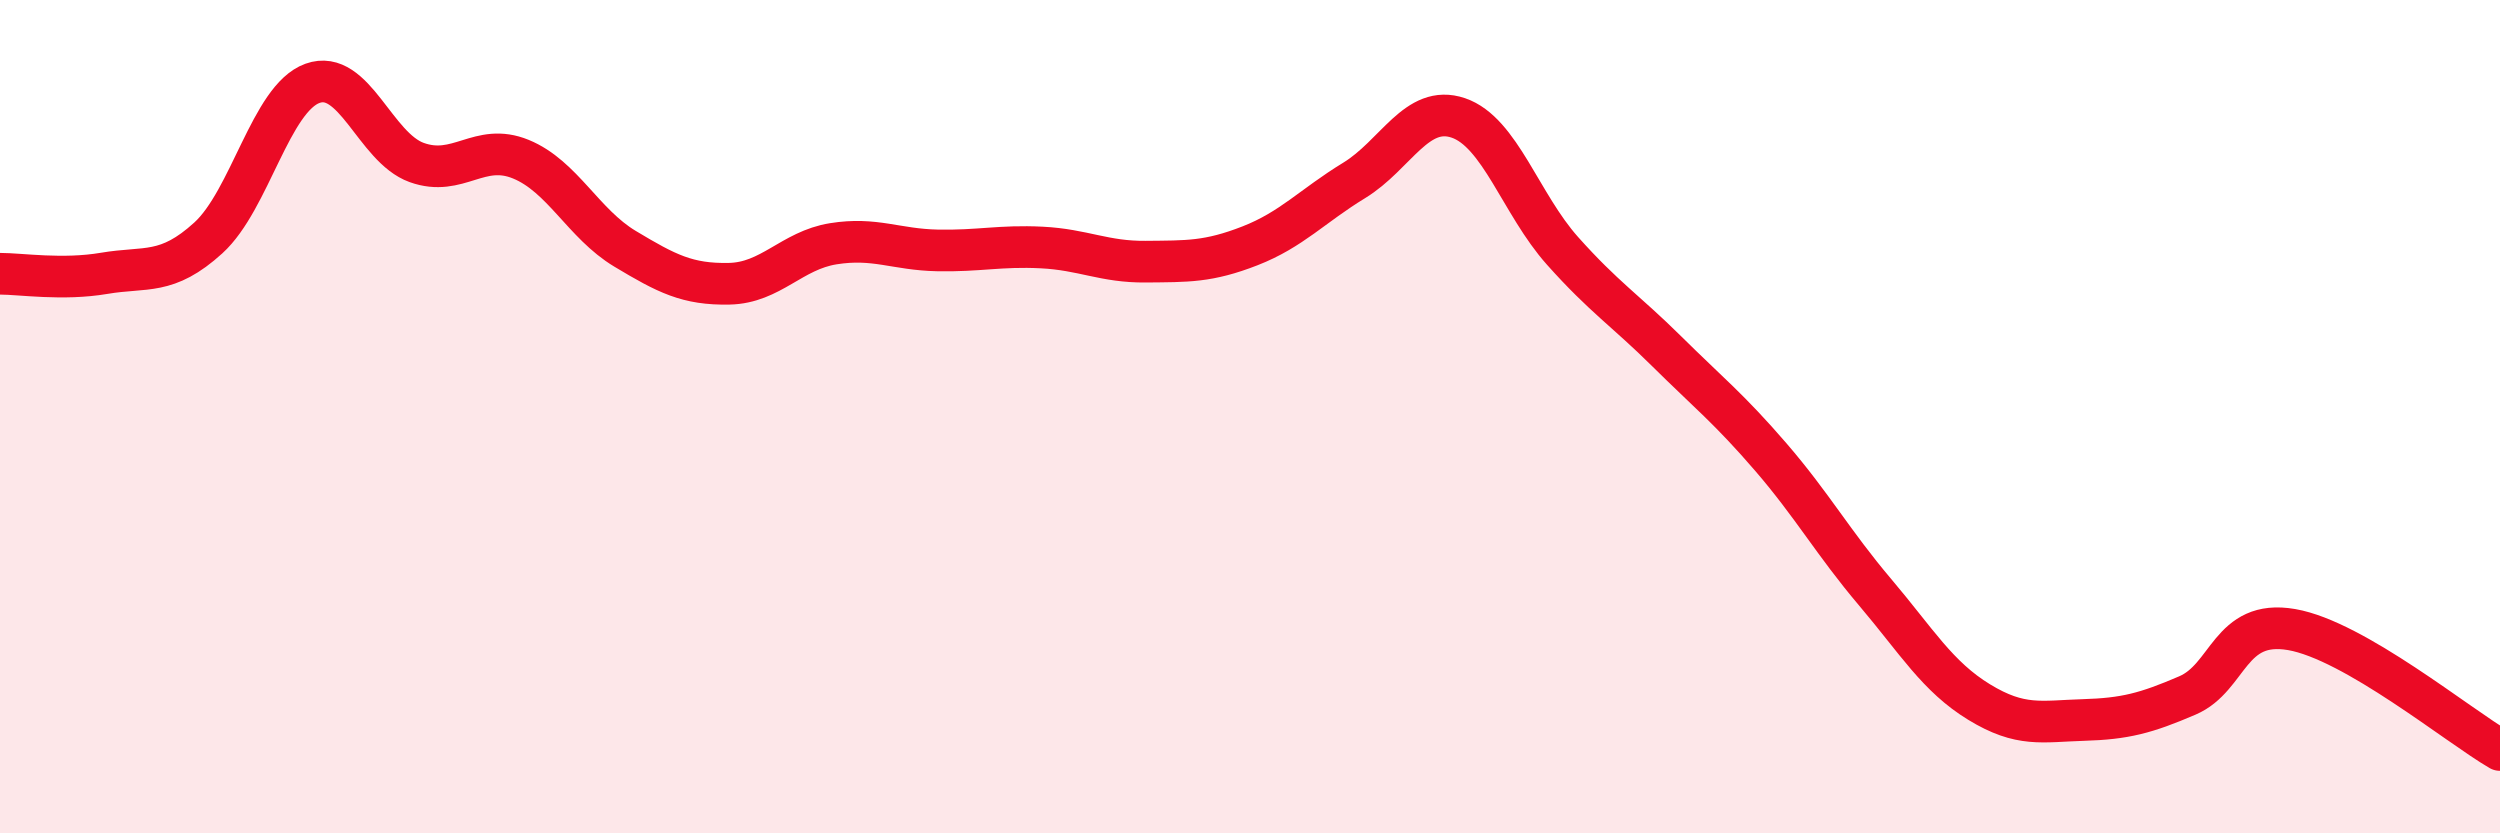 
    <svg width="60" height="20" viewBox="0 0 60 20" xmlns="http://www.w3.org/2000/svg">
      <path
        d="M 0,6.57 C 0.5,6.57 1.5,6.73 2.5,6.56 C 3.5,6.39 4,6.62 5,5.71 C 6,4.8 6.5,2.36 7.5,2 C 8.5,1.64 9,3.54 10,3.9 C 11,4.26 11.5,3.41 12.5,3.82 C 13.5,4.23 14,5.37 15,5.97 C 16,6.57 16.5,6.83 17.5,6.81 C 18.5,6.79 19,6.01 20,5.85 C 21,5.69 21.5,5.99 22.5,6.01 C 23.5,6.03 24,5.89 25,5.94 C 26,5.99 26.5,6.29 27.5,6.28 C 28.5,6.27 29,6.29 30,5.9 C 31,5.51 31.5,4.94 32.5,4.33 C 33.5,3.72 34,2.49 35,2.83 C 36,3.17 36.5,4.9 37.5,6.02 C 38.5,7.14 39,7.44 40,8.43 C 41,9.42 41.5,9.81 42.5,10.97 C 43.5,12.13 44,13.03 45,14.21 C 46,15.39 46.5,16.24 47.5,16.85 C 48.5,17.46 49,17.31 50,17.28 C 51,17.25 51.5,17.12 52.5,16.69 C 53.5,16.26 53.5,14.85 55,15.11 C 56.5,15.37 59,17.42 60,18L60 20L0 20Z"
        fill="#EB0A25"
        opacity="0.1"
        stroke-linecap="round"
        stroke-linejoin="round"
      />
      <path
        d="M 0,6.57 C 0.5,6.57 1.5,6.73 2.5,6.56 C 3.5,6.39 4,6.62 5,5.71 C 6,4.8 6.5,2.36 7.5,2 C 8.5,1.64 9,3.54 10,3.9 C 11,4.26 11.5,3.41 12.5,3.82 C 13.5,4.23 14,5.37 15,5.97 C 16,6.57 16.5,6.83 17.5,6.81 C 18.5,6.79 19,6.01 20,5.85 C 21,5.69 21.5,5.99 22.5,6.01 C 23.5,6.03 24,5.89 25,5.94 C 26,5.99 26.5,6.29 27.5,6.28 C 28.5,6.27 29,6.29 30,5.9 C 31,5.51 31.5,4.94 32.5,4.33 C 33.5,3.72 34,2.49 35,2.83 C 36,3.17 36.5,4.9 37.5,6.02 C 38.5,7.14 39,7.44 40,8.43 C 41,9.42 41.5,9.81 42.5,10.97 C 43.5,12.13 44,13.03 45,14.21 C 46,15.39 46.5,16.24 47.5,16.85 C 48.5,17.46 49,17.31 50,17.28 C 51,17.25 51.5,17.12 52.5,16.69 C 53.5,16.26 53.5,14.85 55,15.11 C 56.5,15.37 59,17.42 60,18"
        stroke="#EB0A25"
        stroke-width="1"
        fill="none"
        stroke-linecap="round"
        stroke-linejoin="round"
      />
    </svg>
  